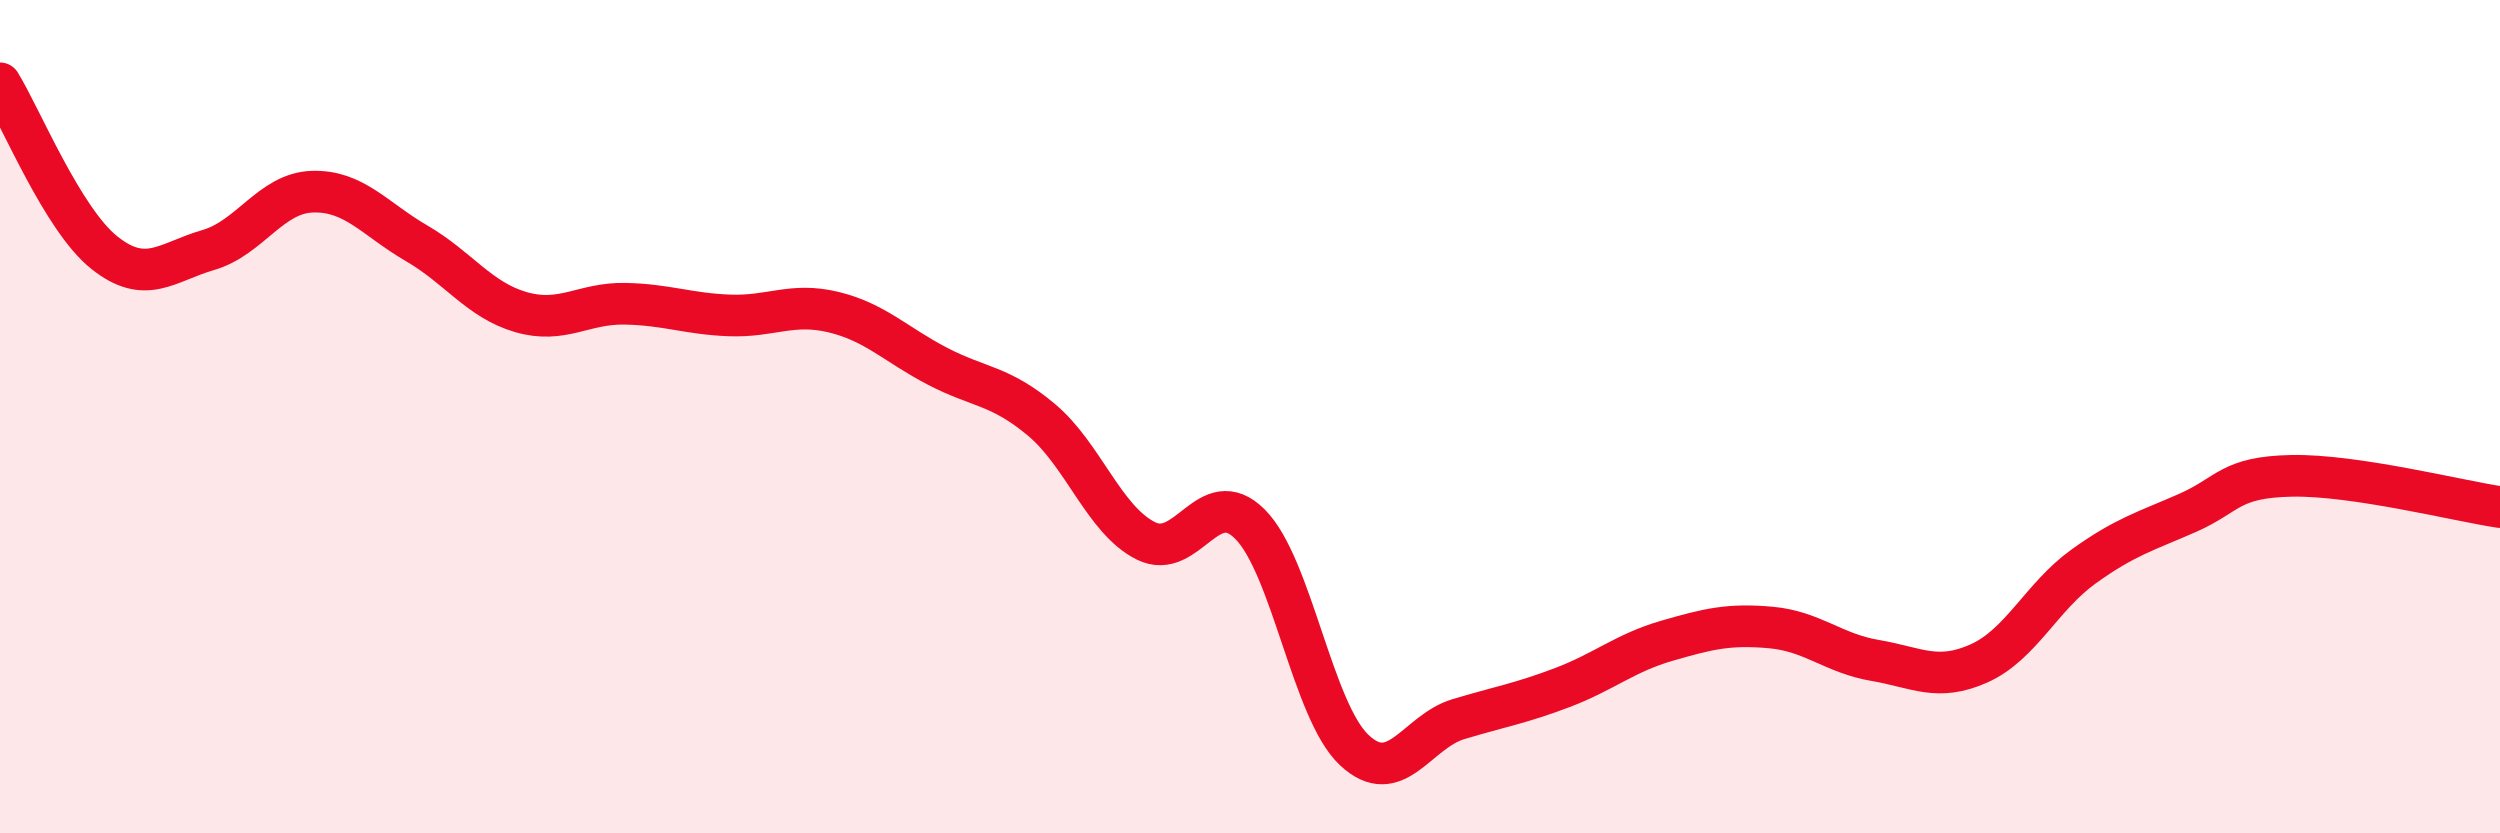 
    <svg width="60" height="20" viewBox="0 0 60 20" xmlns="http://www.w3.org/2000/svg">
      <path
        d="M 0,2 C 0.5,2.81 1.5,5.26 2.5,6.06 C 3.5,6.86 4,6.29 5,6 C 6,5.71 6.5,4.63 7.5,4.6 C 8.5,4.57 9,5.26 10,5.84 C 11,6.42 11.5,7.2 12.5,7.49 C 13.5,7.78 14,7.27 15,7.29 C 16,7.31 16.5,7.53 17.5,7.57 C 18.5,7.61 19,7.25 20,7.49 C 21,7.73 21.5,8.27 22.5,8.79 C 23.5,9.31 24,9.24 25,10.08 C 26,10.92 26.5,12.48 27.5,12.98 C 28.5,13.48 29,11.58 30,12.58 C 31,13.58 31.5,17.06 32.5,18 C 33.5,18.94 34,17.56 35,17.26 C 36,16.96 36.5,16.88 37.5,16.5 C 38.5,16.12 39,15.67 40,15.38 C 41,15.09 41.5,14.97 42.5,15.06 C 43.5,15.15 44,15.68 45,15.85 C 46,16.02 46.5,16.37 47.5,15.92 C 48.5,15.47 49,14.32 50,13.6 C 51,12.88 51.5,12.75 52.5,12.31 C 53.5,11.87 53.5,11.45 55,11.42 C 56.5,11.39 59,12.02 60,12.17L60 20L0 20Z"
        fill="#EB0A25"
        opacity="0.1"
        stroke-linecap="round"
        stroke-linejoin="round"
      />
      <path
        d="M 0,2 C 0.5,2.81 1.5,5.26 2.5,6.06 C 3.5,6.86 4,6.29 5,6 C 6,5.71 6.5,4.63 7.5,4.6 C 8.5,4.57 9,5.26 10,5.84 C 11,6.42 11.5,7.2 12.5,7.49 C 13.5,7.78 14,7.27 15,7.29 C 16,7.31 16.5,7.53 17.5,7.57 C 18.5,7.61 19,7.25 20,7.49 C 21,7.73 21.5,8.27 22.5,8.79 C 23.5,9.31 24,9.24 25,10.08 C 26,10.92 26.5,12.48 27.5,12.98 C 28.5,13.48 29,11.58 30,12.58 C 31,13.58 31.5,17.06 32.5,18 C 33.5,18.94 34,17.56 35,17.26 C 36,16.96 36.5,16.88 37.5,16.5 C 38.5,16.12 39,15.67 40,15.38 C 41,15.09 41.5,14.97 42.5,15.06 C 43.5,15.15 44,15.68 45,15.85 C 46,16.02 46.5,16.37 47.5,15.92 C 48.5,15.47 49,14.32 50,13.6 C 51,12.88 51.5,12.75 52.5,12.31 C 53.5,11.87 53.5,11.45 55,11.42 C 56.5,11.39 59,12.02 60,12.17"
        stroke="#EB0A25"
        stroke-width="1"
        fill="none"
        stroke-linecap="round"
        stroke-linejoin="round"
      />
    </svg>
  